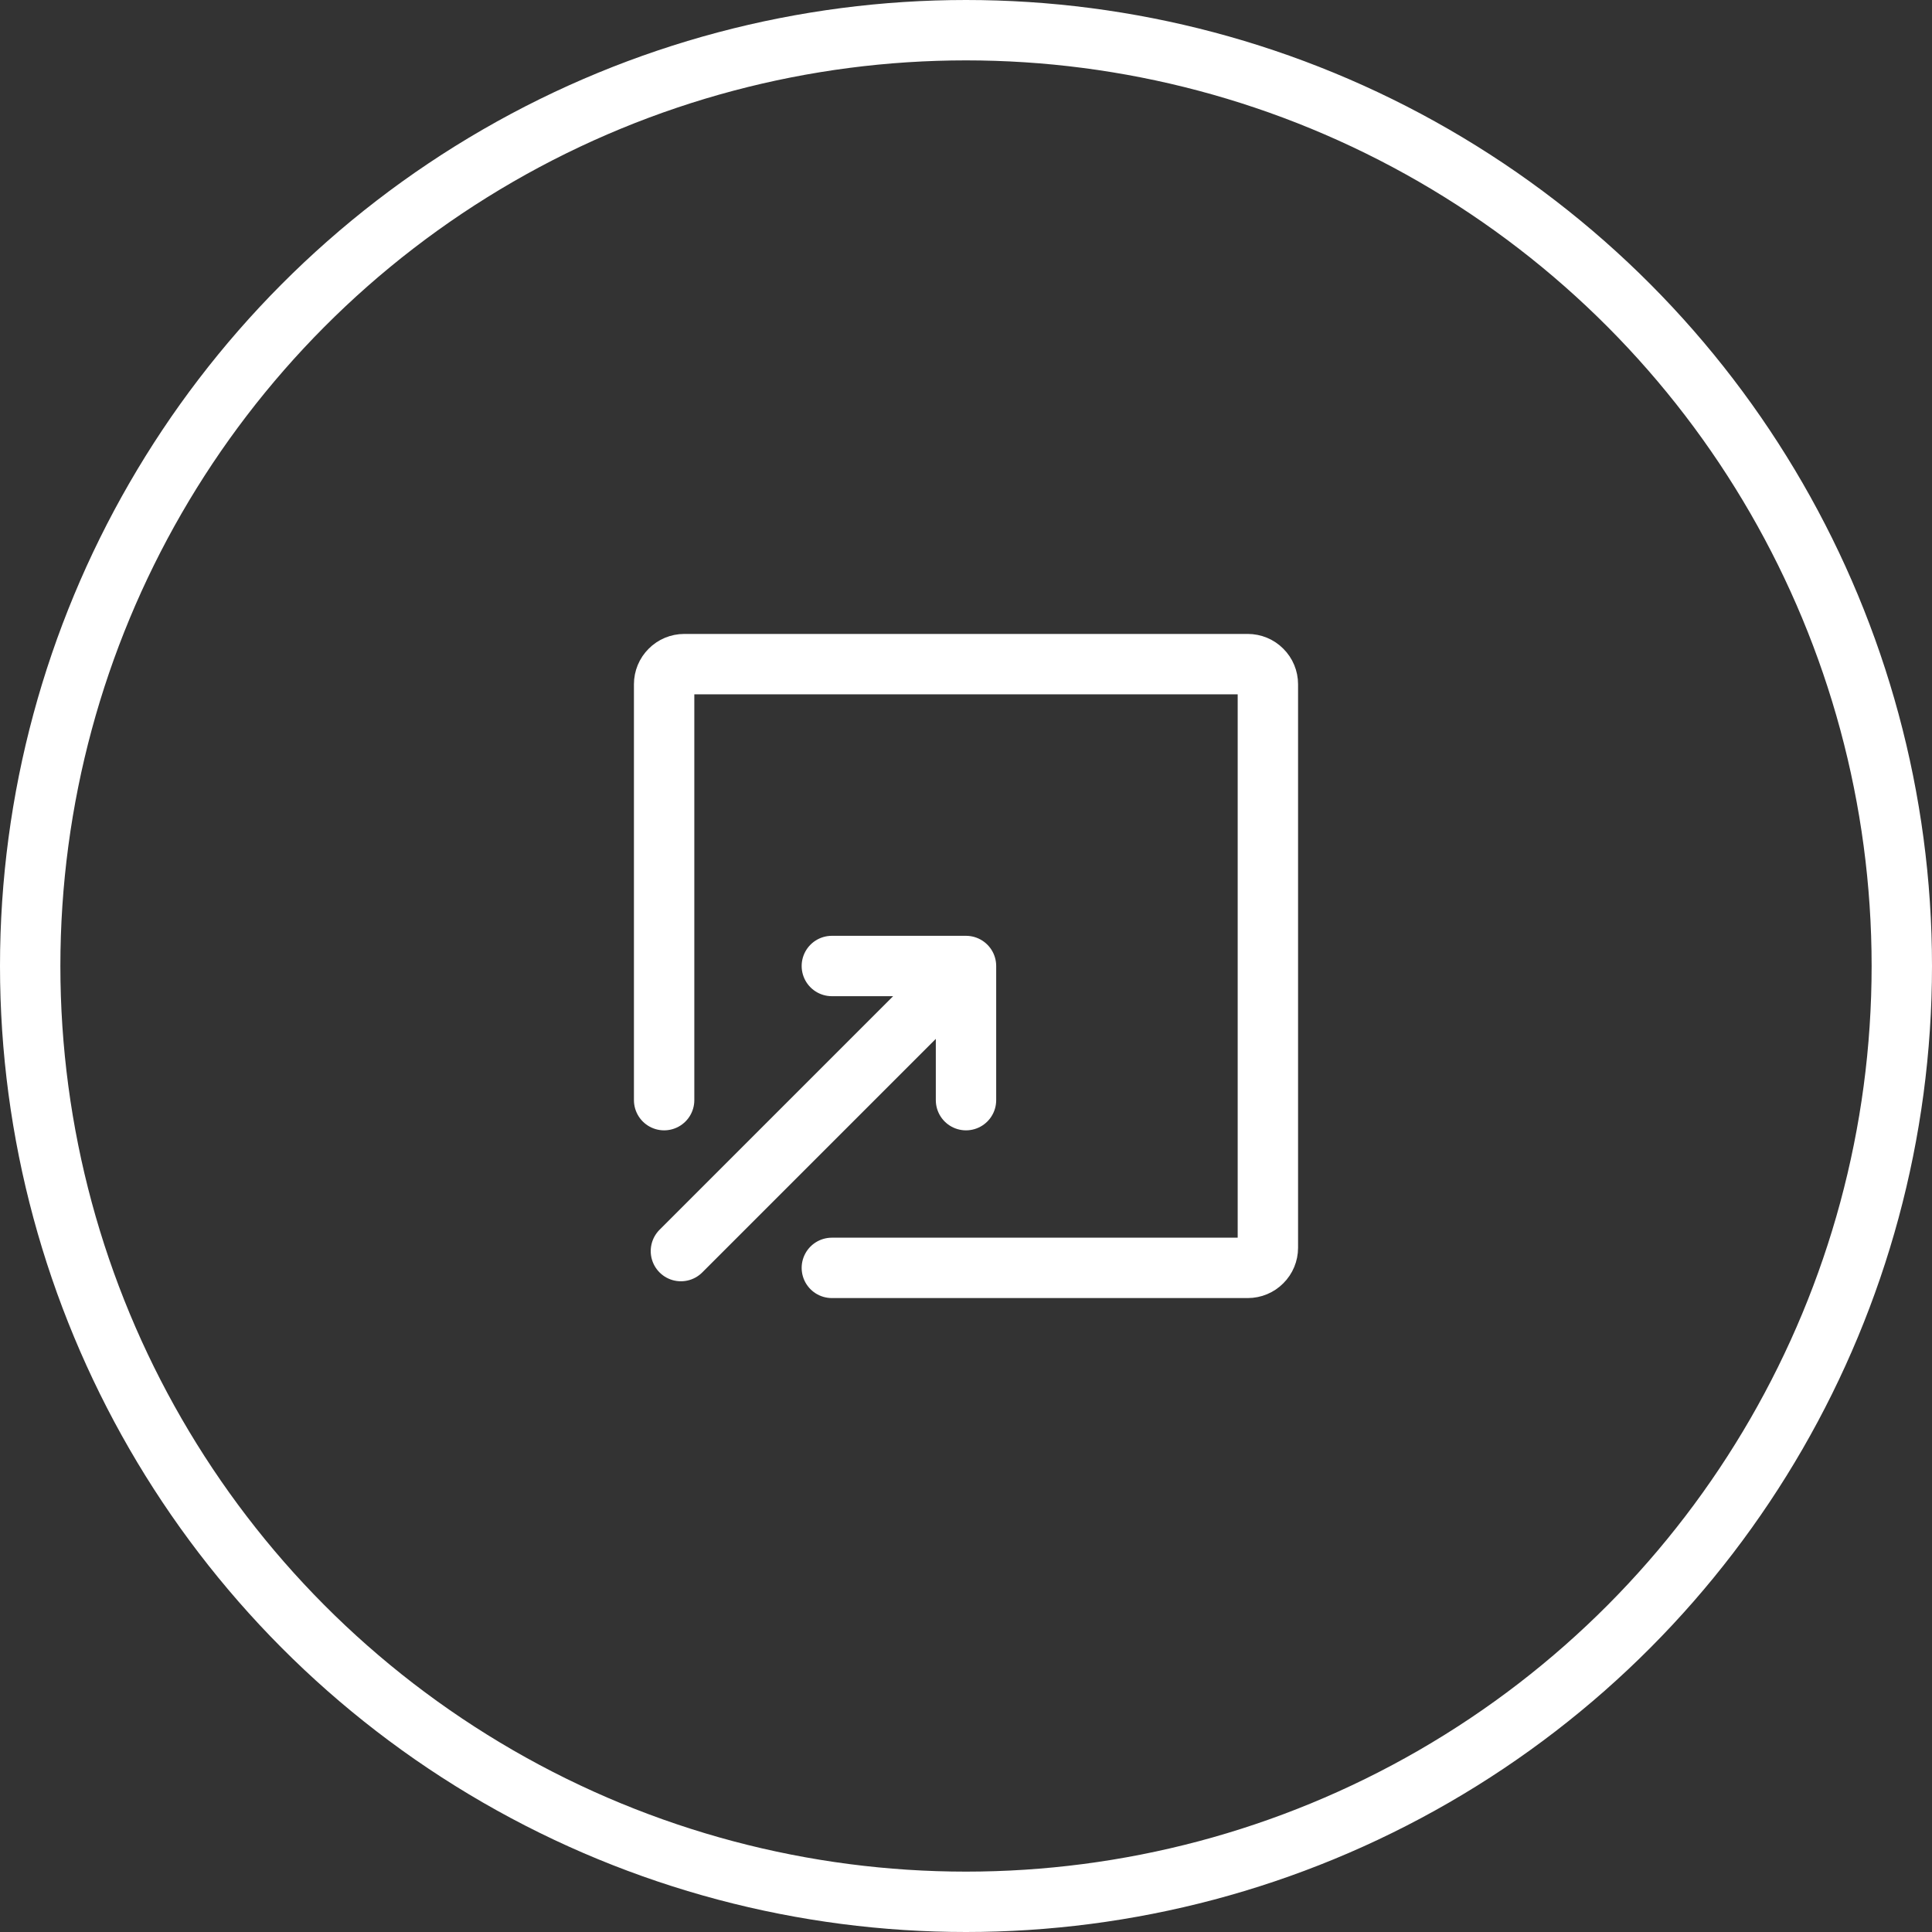 <svg width="32" height="32" viewBox="0 0 32 32" fill="none" xmlns="http://www.w3.org/2000/svg">
  <rect x="0" y="0" width="32" height="32" fill="#333333" stroke="none"/>
  <circle cx="16" cy="16" r="15.5" fill="none" stroke="white"/>
  <path d="M13.778 21H20.667C20.755 21 20.84 20.965 20.902 20.902C20.965 20.84 21 20.755 21 20.667V11.333C21 11.245 20.965 11.16 20.902 11.098C20.84 11.035 20.755 11 20.667 11H11.333C11.245 11 11.16 11.035 11.098 11.098C11.035 11.16 11 11.245 11 11.333V18.222M11.278 20.722L16 16M16 16V18.222M16 16H13.778" stroke="white" stroke-linecap="round" stroke-linejoin="round"/>
</svg>